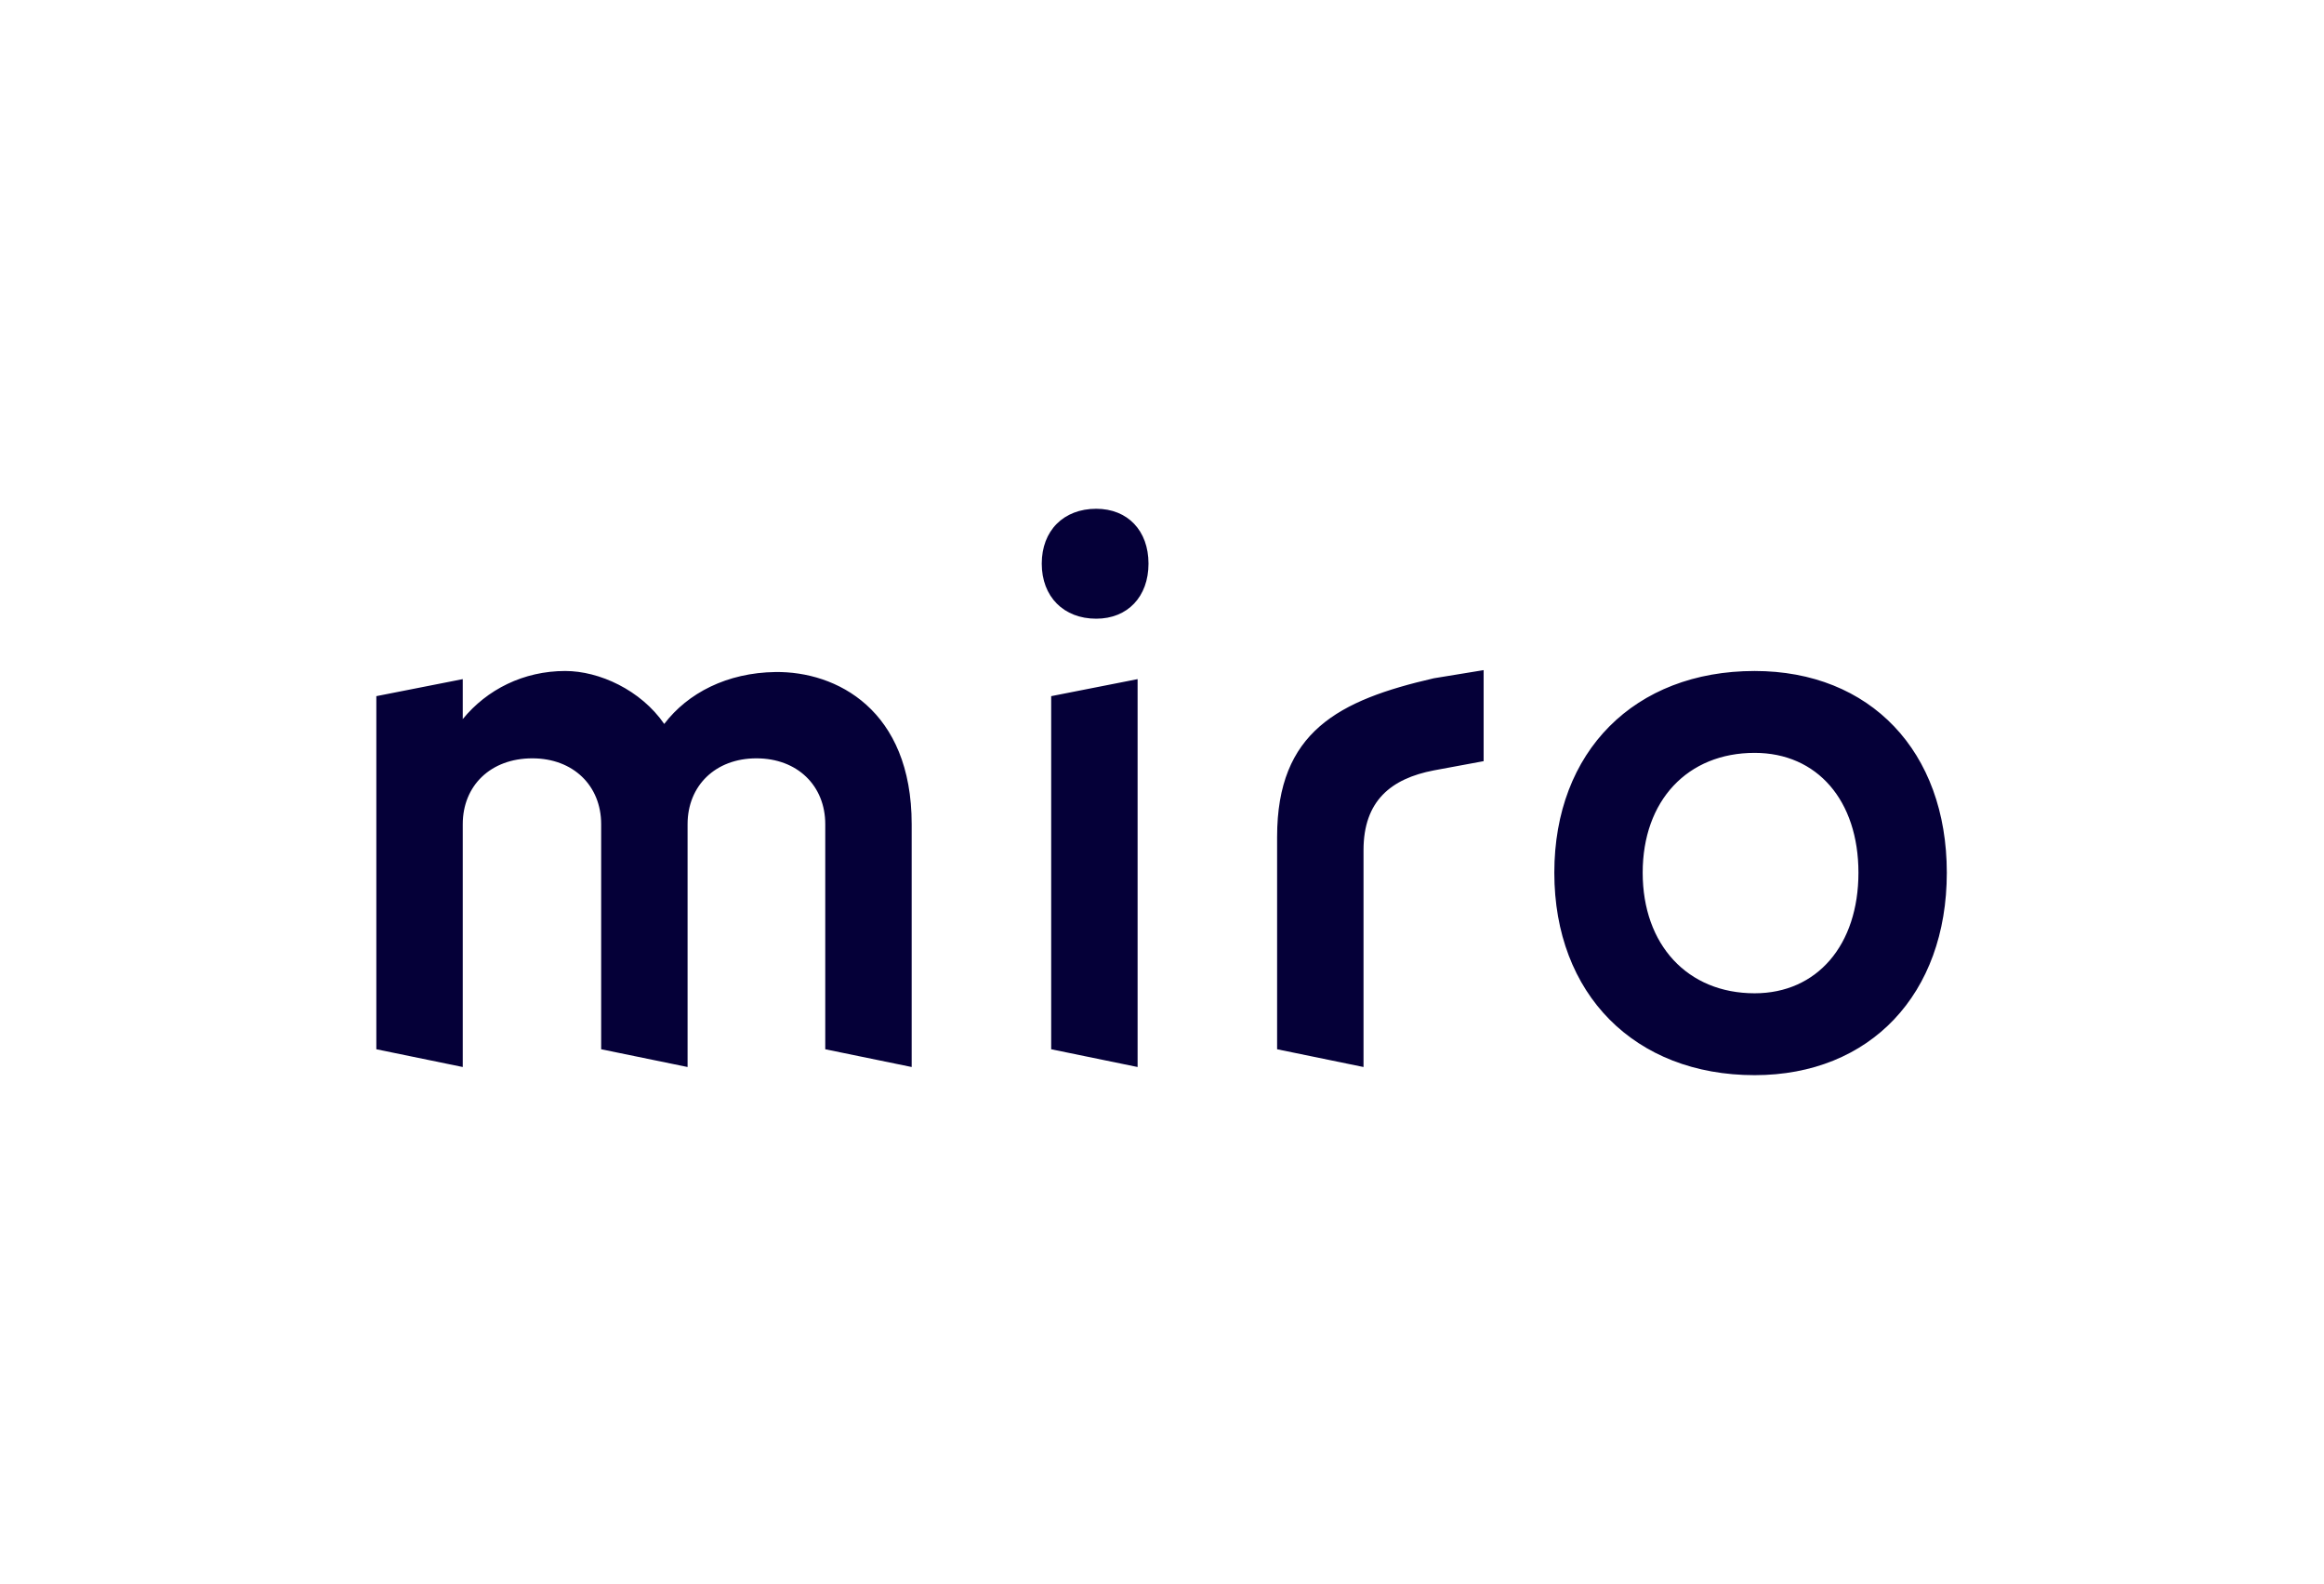 <?xml version="1.0" encoding="UTF-8" standalone="no"?><!DOCTYPE svg PUBLIC "-//W3C//DTD SVG 1.1//EN" "http://www.w3.org/Graphics/SVG/1.1/DTD/svg11.dtd"><svg width="100%" height="100%" viewBox="0 0 917 625" version="1.1" xmlns="http://www.w3.org/2000/svg" xmlns:xlink="http://www.w3.org/1999/xlink" xml:space="preserve" xmlns:serif="http://www.serif.com/" style="fill-rule:evenodd;clip-rule:evenodd;stroke-linejoin:round;stroke-miterlimit:2;"><path d="M692.335,264.765c45.616,-0 75.835,31.719 75.835,79.593c0,47.872 -30.219,79.886 -75.835,79.886c-47.363,0 -79.034,-32.014 -79.034,-79.886c-0,-47.874 31.671,-79.593 79.034,-79.593Zm-243.462,3.212l0,153.054l-34.098,-7.01l-0,-139.326l34.098,-6.718Zm136.534,-3.555l-0,35.92l-19.649,3.642c-16.883,3.242 -27.741,12.024 -27.741,31.459l0,85.588l-34.098,-7.01l0,-83.793c0,-41.587 24.353,-53.958 61.839,-62.592l19.649,-3.214Zm-362.358,0.343c13.382,-0 29.791,7.483 39.043,20.893c9.287,-12.212 24.811,-20.225 43.863,-20.485c23.982,-0.327 53.774,14.78 53.774,60.054l-0,95.804l-34.098,-7.01l-0,-88.794c-0,-15.189 -10.98,-25.997 -27.162,-25.997c-16.183,0 -27.163,10.808 -27.163,25.997l-0,95.804l-34.098,-7.01l0,-88.794c0,-15.189 -10.98,-25.997 -27.162,-25.997c-16.471,0 -27.452,10.808 -27.452,25.997l0,95.804l-34.098,-7.01l0,-139.326l34.098,-6.718l0,15.773c9.536,-11.683 23.984,-18.985 40.455,-18.985Zm469.286,32.307c-26.444,-0 -44.167,18.796 -44.167,47.286c-0,28.489 17.723,47.579 44.167,47.579c24.693,0 40.965,-19.09 40.965,-47.579c-0,-28.49 -16.272,-47.286 -40.965,-47.286Zm-259.787,-96.316c12.407,-0 20.625,8.626 20.625,21.647c0,13.02 -8.218,21.727 -20.625,21.727c-12.882,0 -21.495,-8.707 -21.495,-21.727c0,-13.021 8.613,-21.647 21.495,-21.647Z" style="fill:#050038;"/></svg>